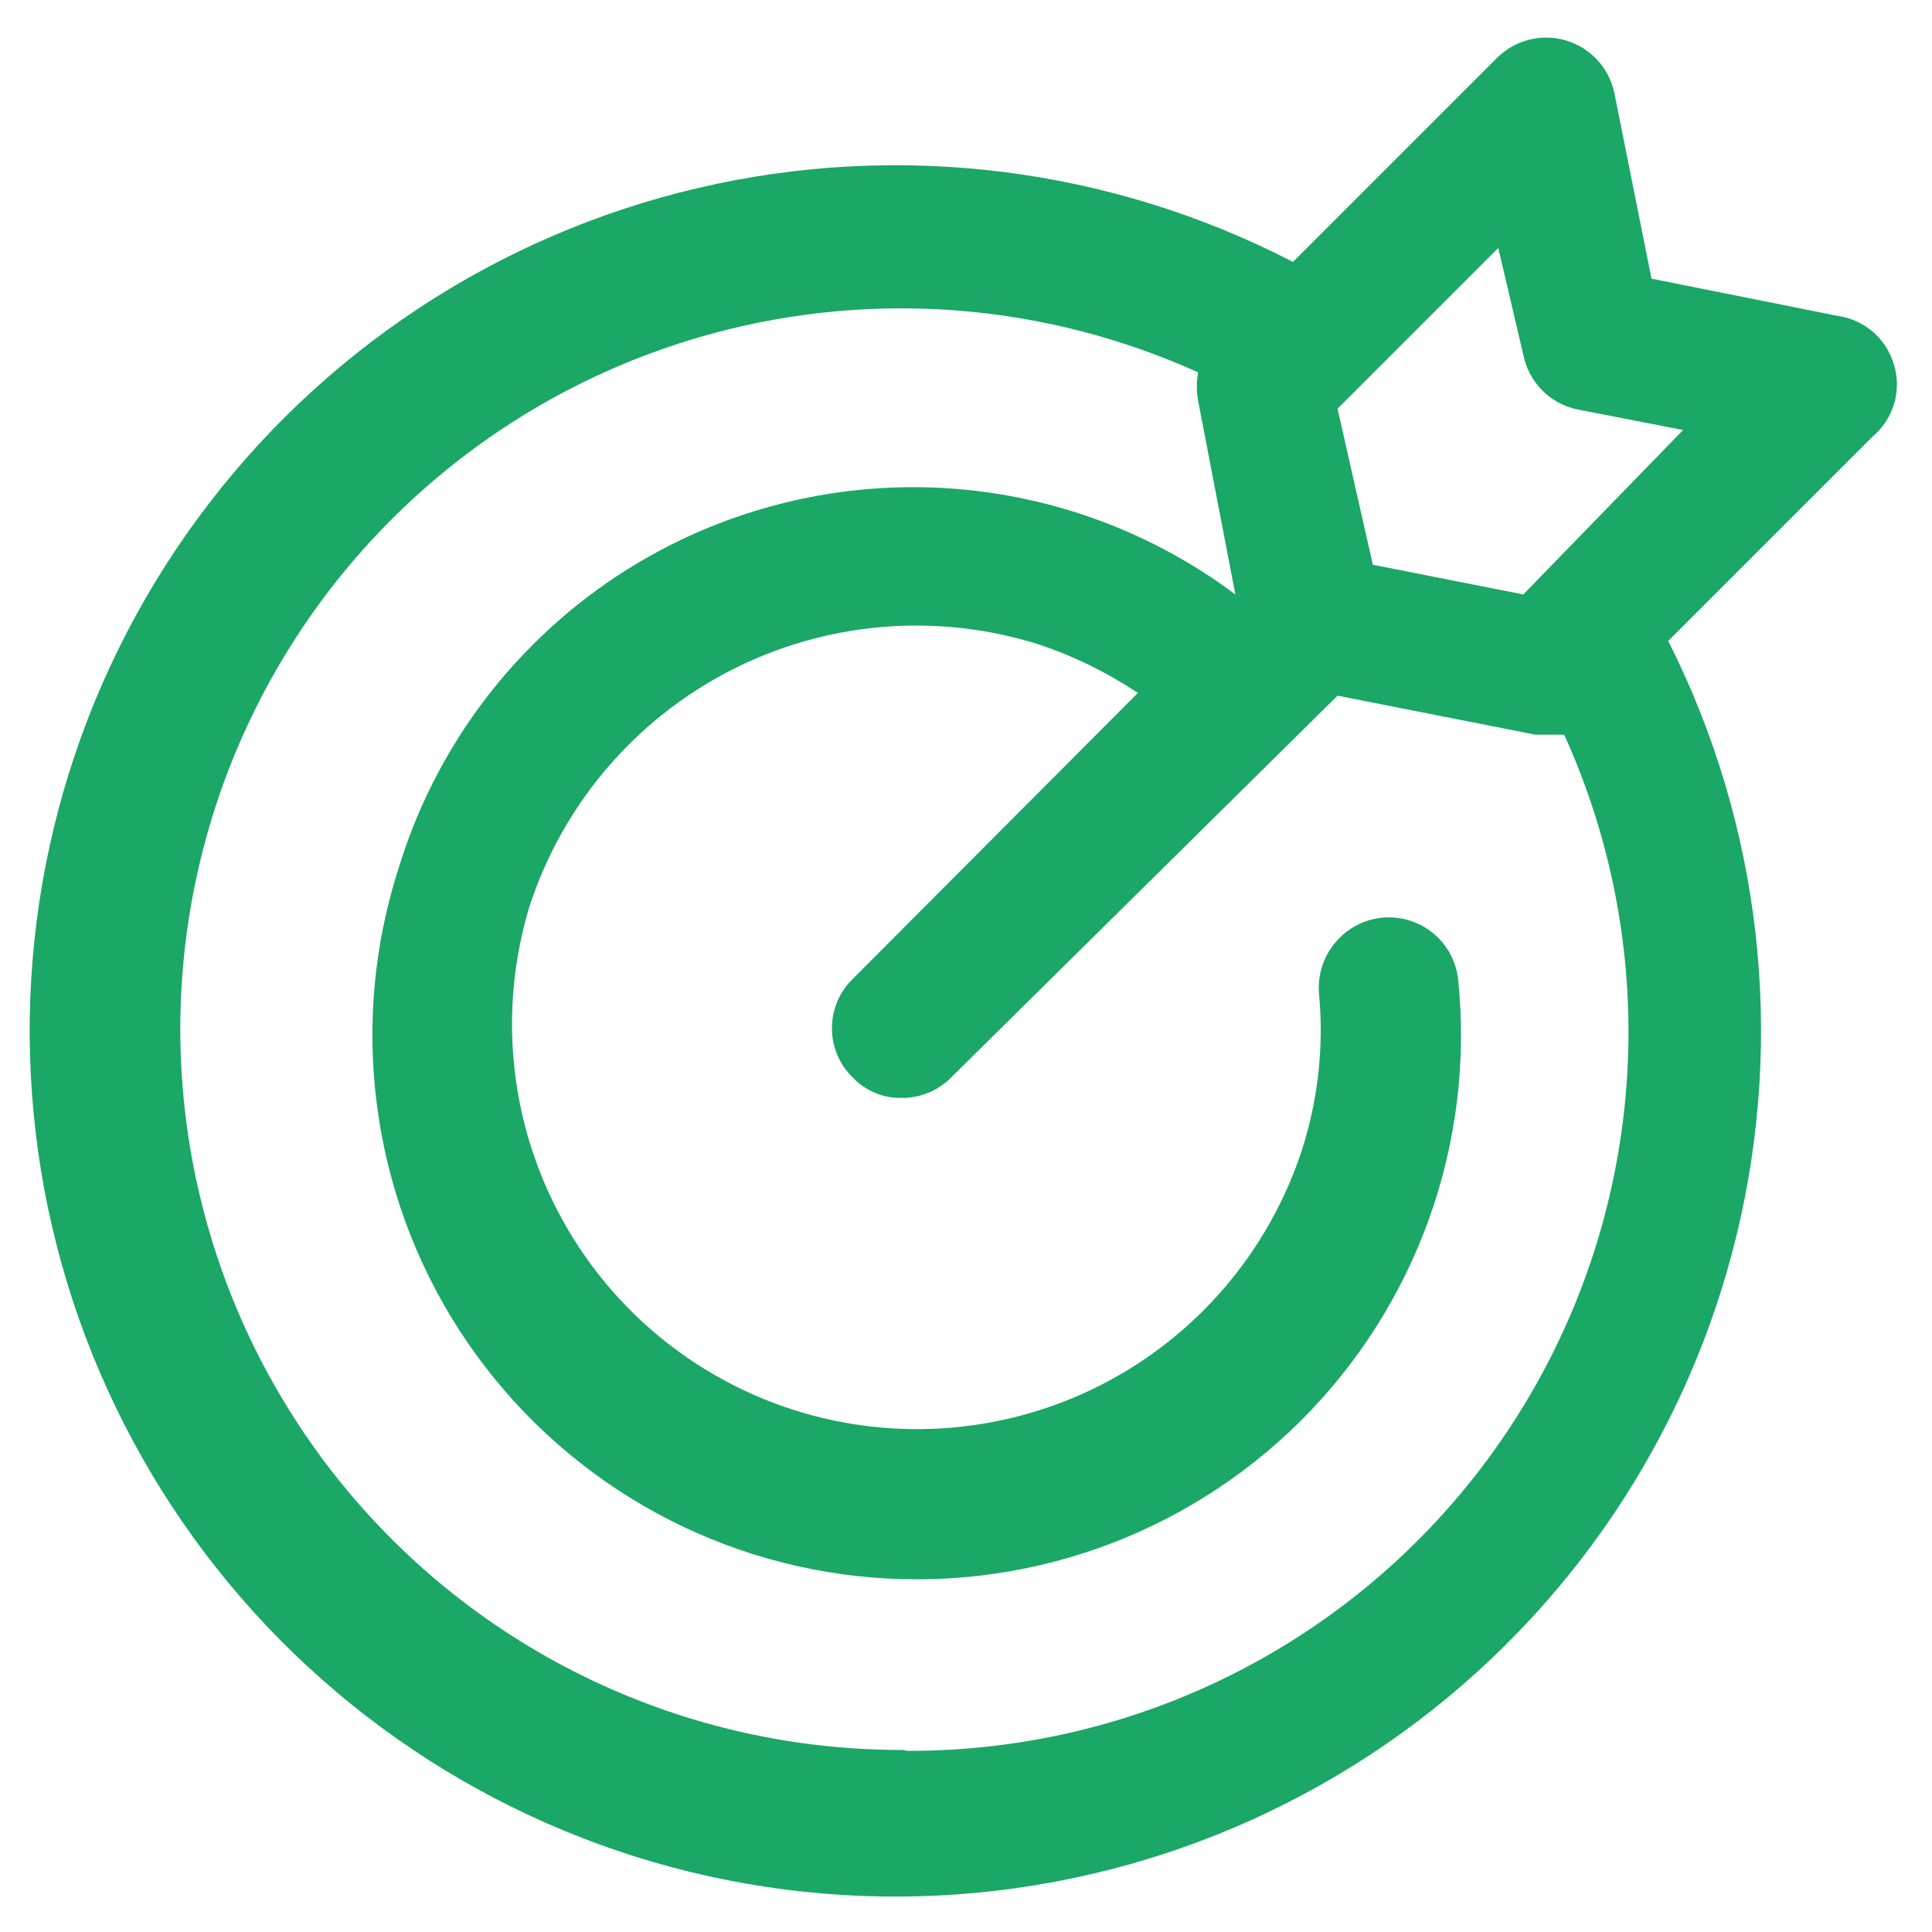 <svg xmlns="http://www.w3.org/2000/svg" width="26" height="26" viewBox="0 0 26 26" fill="none"><path d="M25.5 4.95C25.456 4.769 25.359 4.605 25.221 4.48C25.082 4.355 24.91 4.275 24.725 4.25L22.225 3.75L21.725 1.25C21.69 1.085 21.612 0.933 21.498 0.809C21.384 0.685 21.239 0.594 21.078 0.546C20.917 0.497 20.746 0.493 20.583 0.533C20.419 0.573 20.27 0.657 20.15 0.775L17.4 3.525C14.935 2.25 12.096 1.898 9.394 2.53C6.692 3.162 4.305 4.739 2.662 6.975C1.018 9.211 0.227 11.96 0.431 14.727C0.634 17.495 1.819 20.099 3.771 22.071C5.724 24.042 8.316 25.253 11.081 25.483C13.846 25.714 16.603 24.95 18.855 23.329C21.108 21.707 22.707 19.336 23.366 16.64C24.025 13.945 23.7 11.102 22.45 8.625L25.2 5.875C25.332 5.765 25.43 5.619 25.483 5.456C25.537 5.292 25.542 5.117 25.5 4.95ZM12.15 23.55C10.702 23.553 9.271 23.233 7.963 22.611C6.654 21.989 5.502 21.082 4.59 19.957C3.678 18.831 3.03 17.516 2.693 16.107C2.356 14.699 2.338 13.232 2.642 11.816C2.946 10.4 3.563 9.07 4.448 7.923C5.333 6.777 6.463 5.843 7.757 5.19C9.05 4.538 10.473 4.183 11.921 4.152C13.369 4.121 14.805 4.415 16.125 5.012C16.1 5.14 16.1 5.272 16.125 5.4L16.625 8C15.697 7.305 14.616 6.844 13.473 6.654C12.329 6.464 11.157 6.552 10.054 6.91C8.952 7.267 7.951 7.885 7.137 8.71C6.323 9.534 5.718 10.543 5.375 11.65C5.036 12.686 4.932 13.785 5.072 14.866C5.211 15.948 5.59 16.984 6.181 17.901C6.773 18.817 7.561 19.589 8.489 20.162C9.416 20.735 10.46 21.093 11.544 21.211C12.628 21.329 13.725 21.203 14.754 20.844C15.783 20.484 16.719 19.899 17.494 19.131C18.268 18.363 18.861 17.433 19.23 16.406C19.599 15.38 19.734 14.285 19.625 13.2C19.609 13.015 19.538 12.839 19.421 12.694C19.305 12.55 19.148 12.443 18.97 12.388C18.793 12.332 18.603 12.331 18.425 12.384C18.247 12.436 18.089 12.541 17.97 12.684C17.811 12.873 17.732 13.116 17.75 13.362C17.819 14.084 17.738 14.812 17.513 15.5C17.061 16.86 16.092 17.988 14.815 18.639C13.538 19.289 12.056 19.411 10.69 18.977C9.324 18.543 8.184 17.588 7.517 16.32C6.85 15.052 6.709 13.571 7.125 12.2C7.572 10.826 8.544 9.684 9.83 9.023C11.116 8.363 12.61 8.238 13.988 8.675C14.458 8.833 14.899 9.05 15.313 9.325L11.475 13.175C11.387 13.261 11.316 13.364 11.268 13.478C11.22 13.592 11.196 13.714 11.196 13.837C11.196 13.961 11.22 14.083 11.268 14.197C11.316 14.311 11.387 14.414 11.475 14.5C11.56 14.589 11.663 14.66 11.777 14.707C11.891 14.755 12.014 14.778 12.138 14.775C12.261 14.775 12.383 14.752 12.496 14.704C12.61 14.657 12.713 14.588 12.8 14.5L18 9.362L20.663 9.887H21.05C21.72 11.363 22.009 12.984 21.889 14.6C21.77 16.217 21.246 17.777 20.366 19.139C19.487 20.5 18.279 21.619 16.854 22.392C15.43 23.165 13.833 23.567 12.213 23.562L12.15 23.55ZM20.5 8L18.475 7.6L18 5.5L20.163 3.337L20.5 4.775C20.536 4.957 20.625 5.124 20.757 5.256C20.888 5.387 21.055 5.476 21.238 5.512L22.65 5.787L20.5 8Z" fill="#1BA766"></path></svg>